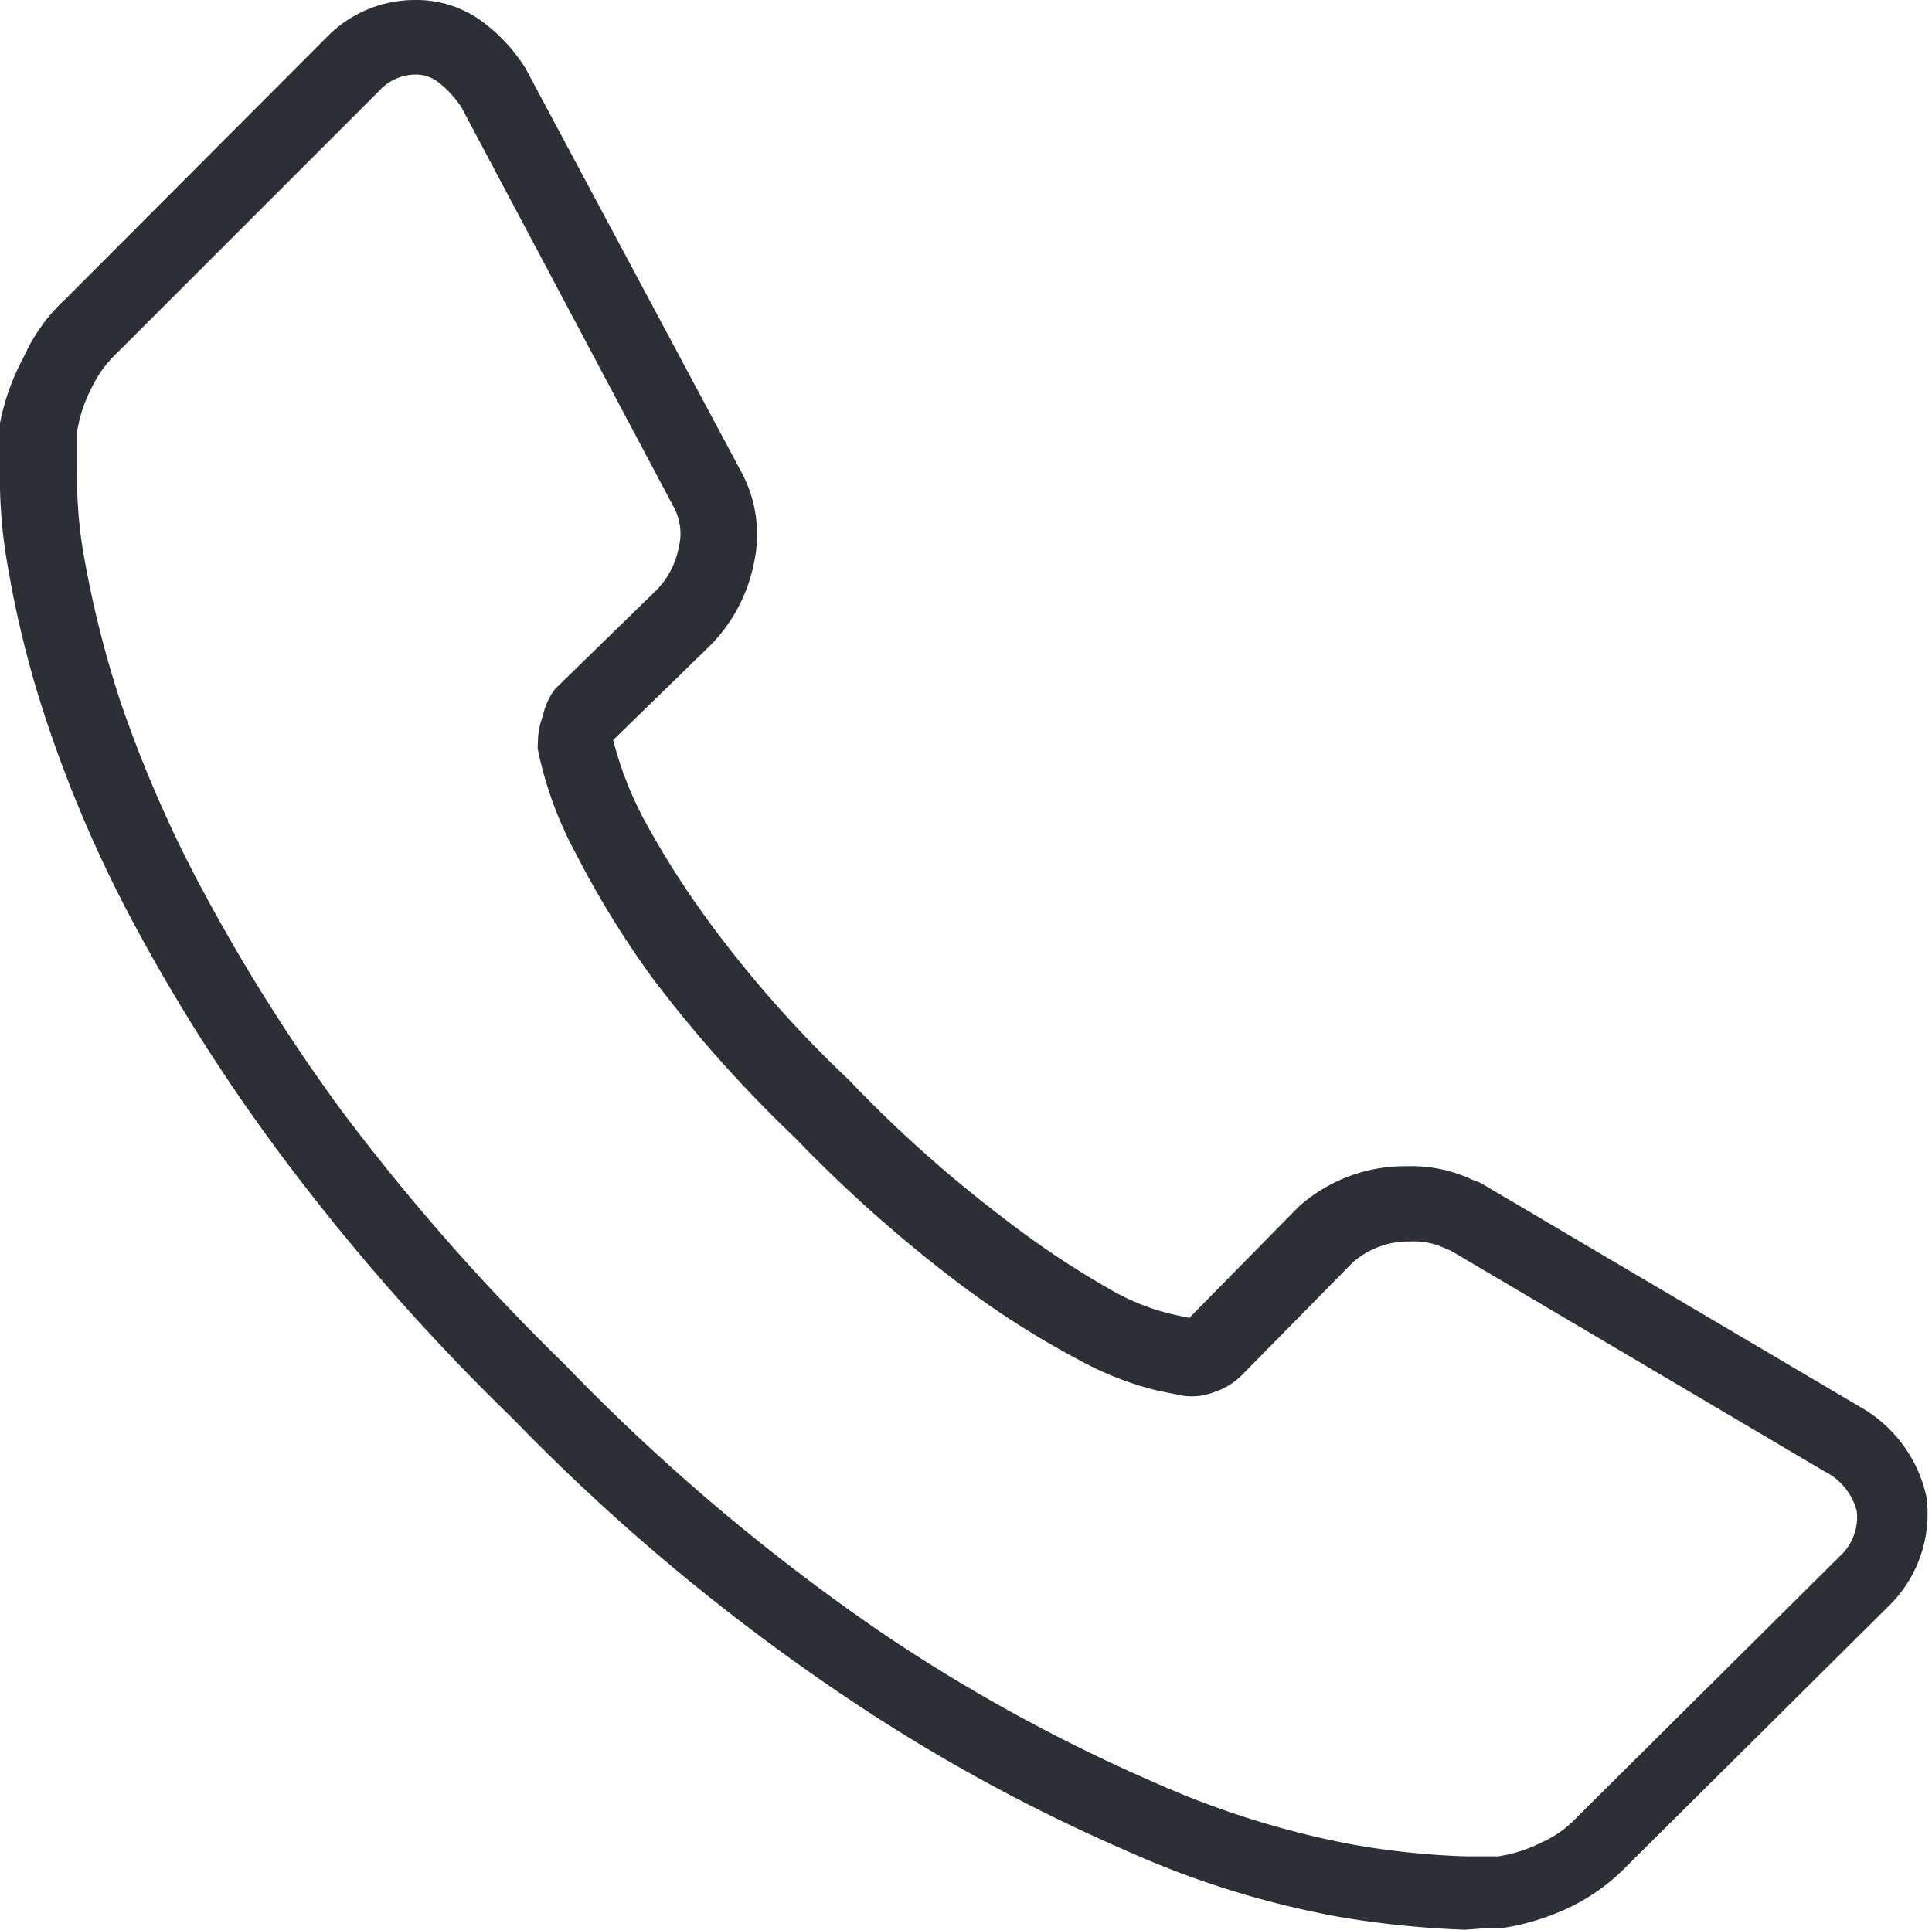 <svg xmlns="http://www.w3.org/2000/svg" viewBox="0 0 31.32 31.29"><defs><style>.cls-1{fill:#2c2f35;}</style></defs><g id="Ebene_2" data-name="Ebene 2"><g id="Ńëîé_1" data-name="Ńëîé 1"><path class="cls-1" d="M23.75,31.29a15.49,15.49,0,0,1-2.05-.21A14.88,14.88,0,0,1,18.24,30a28.33,28.33,0,0,1-4.54-2.49A33.66,33.66,0,0,1,8.31,23a35.54,35.54,0,0,1-3.76-4.28,30,30,0,0,1-2.4-3.78A20.92,20.92,0,0,1,.77,11.74,16.7,16.7,0,0,1,.14,9.26,8.21,8.21,0,0,1,0,7.55C0,7.2,0,7,0,6.94V6.86A3.78,3.78,0,0,1,.39,5.78a2.88,2.88,0,0,1,.68-.94L5.28.62A2,2,0,0,1,6.73,0a1.79,1.79,0,0,1,1.1.36,2.76,2.76,0,0,1,.69.75s0,0,0,0L12,7.62a2.14,2.14,0,0,1,.22,1.52,2.62,2.62,0,0,1-.71,1.33L9.94,12v0a5.79,5.79,0,0,0,.49,1.27,14.67,14.67,0,0,0,1.14,1.78,19,19,0,0,0,2.19,2.46,21,21,0,0,0,2.48,2.22A14.8,14.8,0,0,0,18,20.91a3.74,3.74,0,0,0,1,.4l.28.06h0l1.77-1.8,0,0a2.58,2.58,0,0,1,1.75-.66,2.32,2.32,0,0,1,1.07.22l.13.05,6.15,3.63a2.22,2.22,0,0,1,1.08,1.46.06.06,0,0,0,0,0,2.09,2.09,0,0,1-.62,1.78l-4.24,4.21a3.29,3.29,0,0,1-.91.66,3.91,3.91,0,0,1-1.09.34h-.09l-.13,0ZM1.25,7c0,.1,0,.31,0,.62a7.22,7.22,0,0,0,.12,1.45,17.14,17.14,0,0,0,.58,2.3,20.41,20.41,0,0,0,1.3,3A30.1,30.1,0,0,0,5.53,18a35.52,35.52,0,0,0,3.63,4.13,33.24,33.24,0,0,0,5.2,4.39,27.46,27.46,0,0,0,4.35,2.38,14.45,14.45,0,0,0,3.17,1,12.83,12.83,0,0,0,1.87.2h.36l.18,0a2.35,2.35,0,0,0,.71-.23,1.71,1.71,0,0,0,.56-.4l4.26-4.23a.86.86,0,0,0,.28-.74,1,1,0,0,0-.52-.64l-6.06-3.58-.12-.05a1.18,1.18,0,0,0-.54-.1,1.37,1.37,0,0,0-.93.34l-1.8,1.83a1.13,1.13,0,0,1-.44.27,1,1,0,0,1-.52.06l-.4-.08a5.27,5.27,0,0,1-1.3-.51,14.36,14.36,0,0,1-1.95-1.25,22.57,22.57,0,0,1-2.63-2.34,21.41,21.41,0,0,1-2.32-2.6,15.35,15.35,0,0,1-1.23-2,6.18,6.18,0,0,1-.62-1.69.41.41,0,0,1,0-.11,1.21,1.21,0,0,1,.08-.44A1.11,1.11,0,0,1,9,11.17L10.6,9.61A1.33,1.33,0,0,0,11,8.89a.91.91,0,0,0-.09-.69L7.48,1.74a1.66,1.66,0,0,0-.38-.41.59.59,0,0,0-.37-.12.81.81,0,0,0-.59.27L1.9,5.72a1.92,1.92,0,0,0-.42.58A2.29,2.29,0,0,0,1.25,7Z"/></g></g></svg>